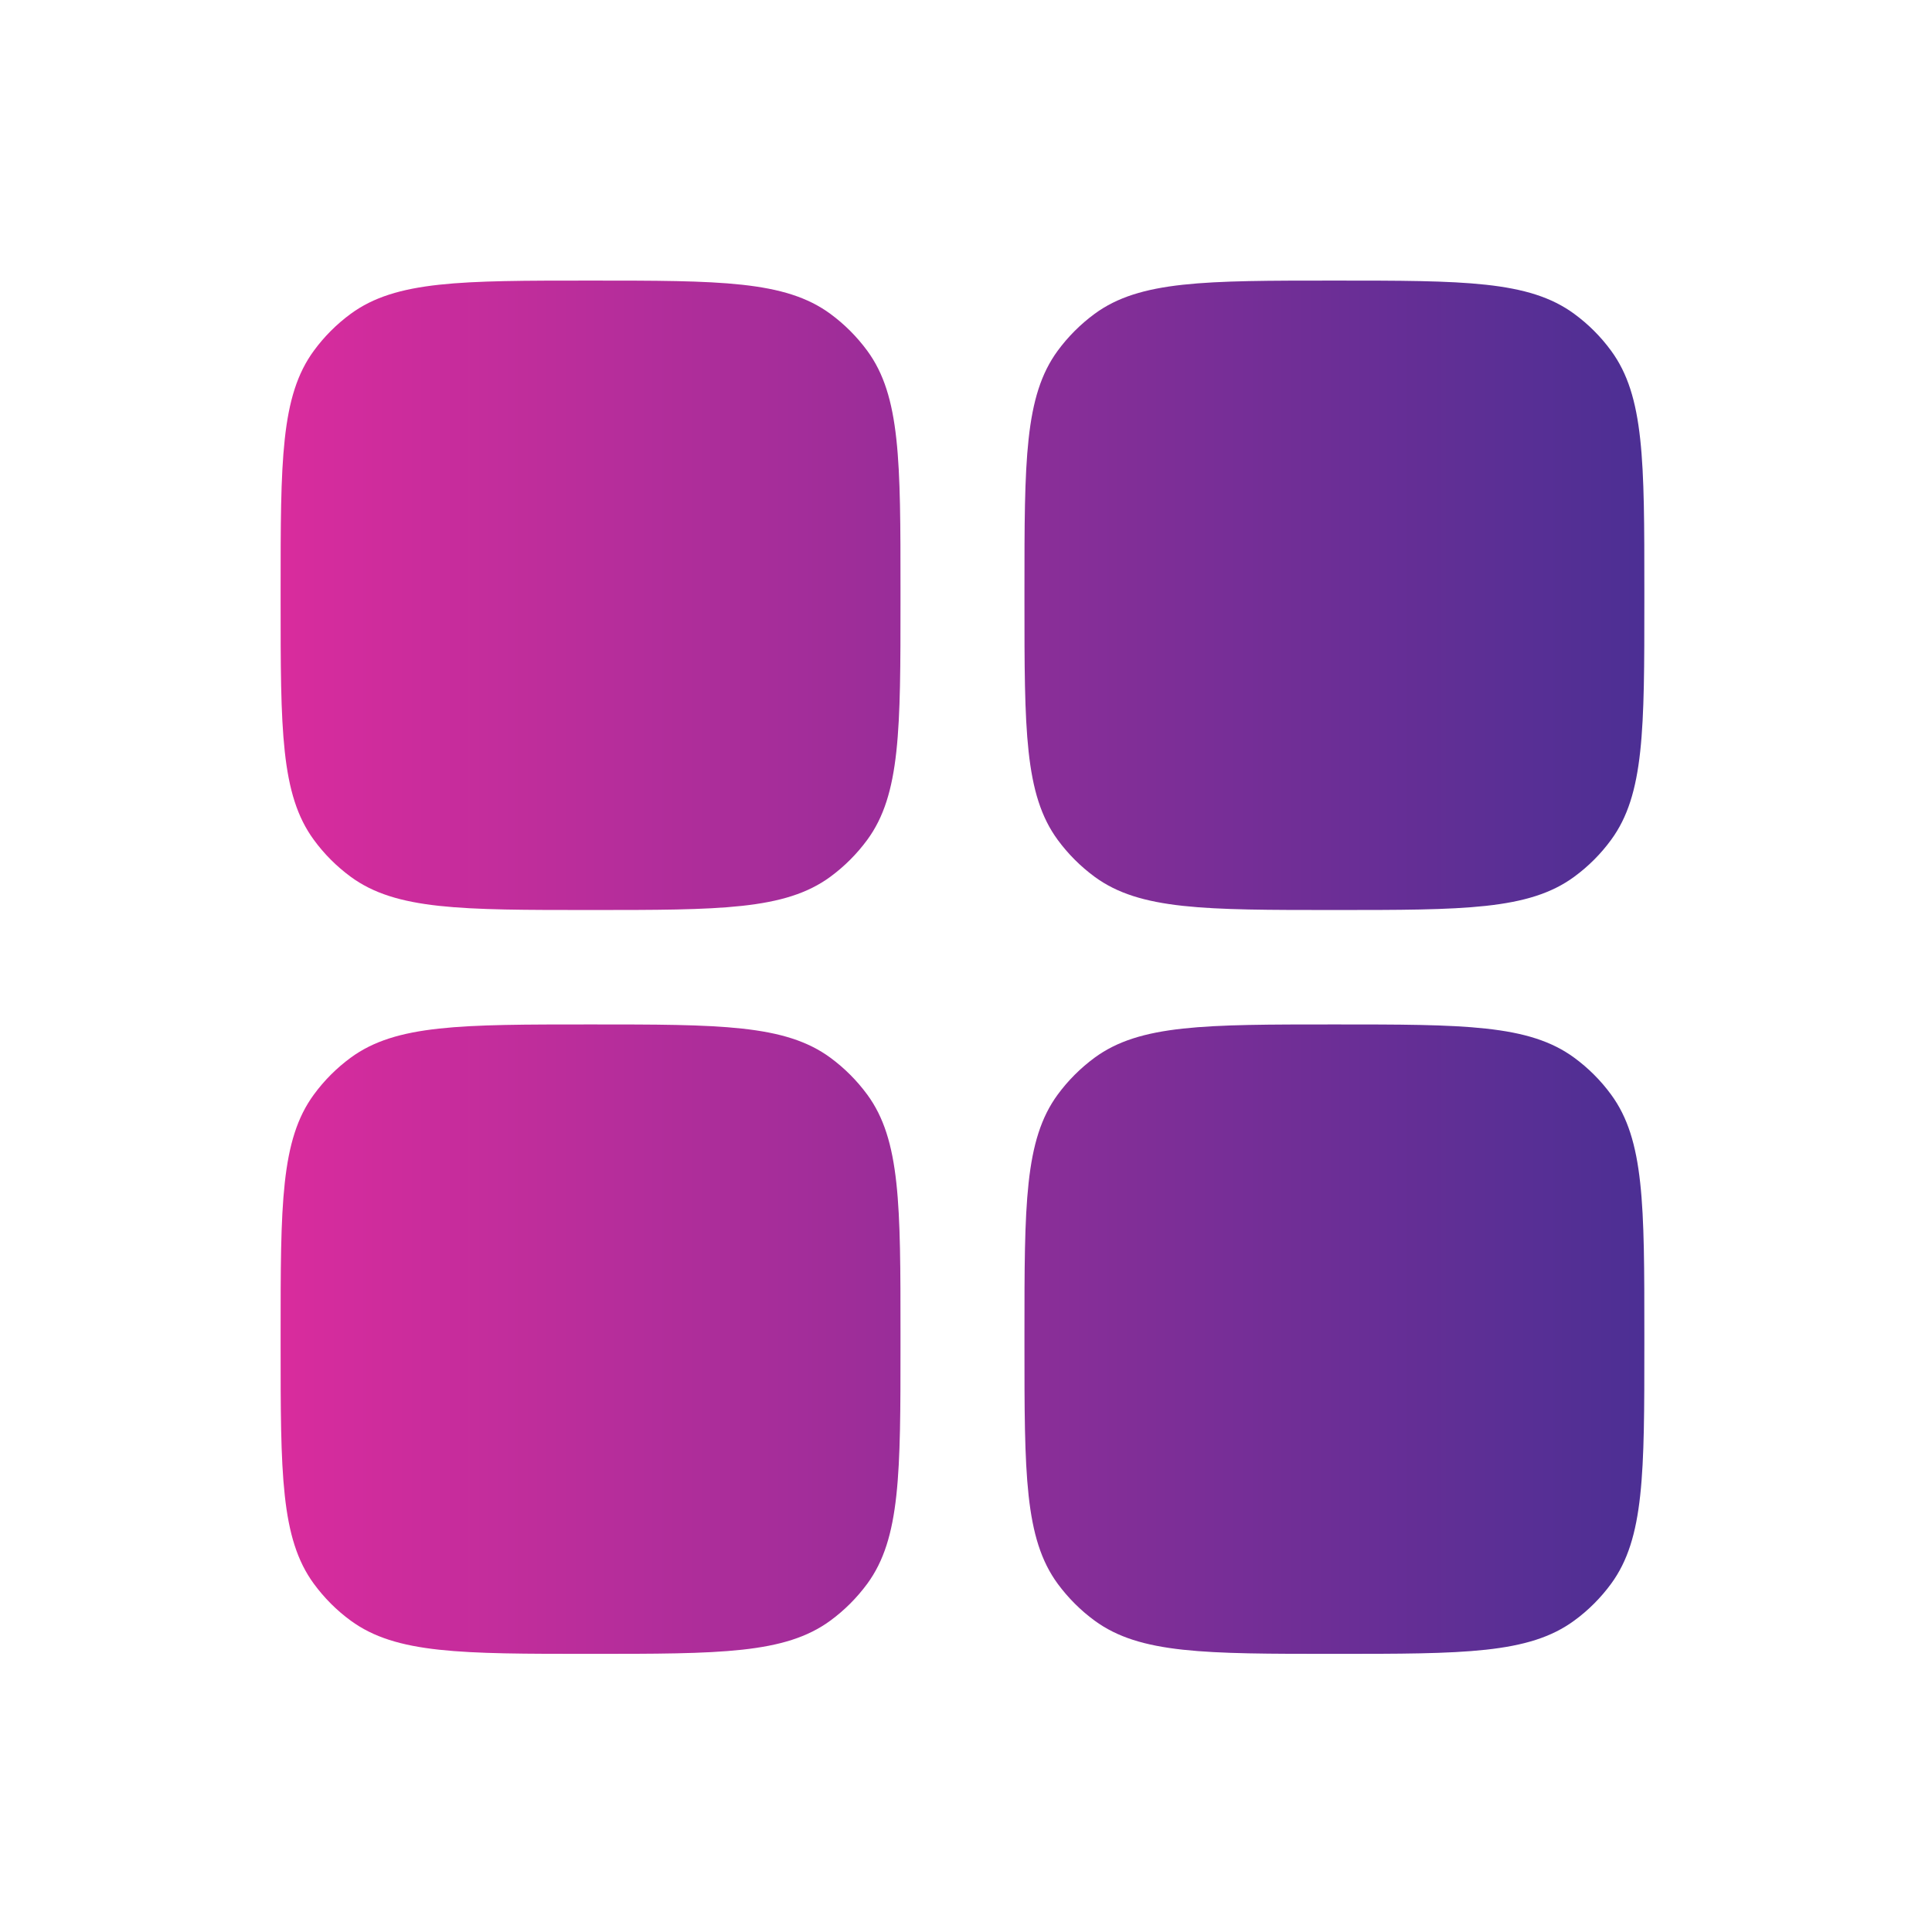 <?xml version="1.0" encoding="utf-8"?>
<svg xmlns="http://www.w3.org/2000/svg" xmlns:xlink="http://www.w3.org/1999/xlink" width="156" zoomAndPan="magnify" viewBox="0 0 116.88 117" height="156" preserveAspectRatio="xMidYMid meet" version="1.0">
  <defs>
    <clipPath id="b02ef85211">
      <path clip-rule="nonzero" d="M 16.934 16.992 L 100 16.992 L 100 100.156 L 16.934 100.156 Z M 16.934 16.992"/>
    </clipPath>
    <clipPath id="da1b4c115f">
      <path clip-rule="evenodd" d="M 49.273 35.762 L 49.273 36.34 C 49.273 40.383 49.266 42.992 49.055 44.953 C 48.852 46.812 48.516 47.453 48.27 47.789 C 47.953 48.215 47.578 48.594 47.148 48.906 C 46.816 49.152 46.176 49.488 44.316 49.691 C 42.355 49.906 39.746 49.91 35.703 49.91 C 31.66 49.91 29.051 49.906 27.09 49.691 C 25.23 49.488 24.59 49.152 24.254 48.906 C 23.828 48.594 23.449 48.215 23.137 47.789 C 22.891 47.453 22.555 46.812 22.352 44.953 C 22.137 42.992 22.129 40.383 22.129 36.34 L 22.129 35.762 C 22.129 31.719 22.137 29.109 22.352 27.148 C 22.555 25.289 22.891 24.648 23.137 24.316 C 23.449 23.887 23.828 23.512 24.254 23.195 C 24.59 22.953 25.23 22.613 27.09 22.41 C 29.051 22.199 31.66 22.191 35.703 22.191 C 39.746 22.191 42.355 22.199 44.316 22.41 C 46.176 22.613 46.816 22.953 47.148 23.195 C 47.578 23.512 47.953 23.887 48.27 24.316 C 48.516 24.648 48.852 25.289 49.055 27.148 C 49.266 29.109 49.273 31.719 49.273 35.762 Z M 16.934 35.762 C 16.934 27.91 16.934 23.984 18.945 21.242 C 19.57 20.387 20.324 19.633 21.18 19.004 C 23.926 16.992 27.852 16.992 35.703 16.992 C 43.555 16.992 47.48 16.992 50.223 19.004 C 51.078 19.633 51.832 20.387 52.461 21.242 C 54.473 23.984 54.473 27.91 54.473 35.762 L 54.473 36.34 C 54.473 44.191 54.473 48.117 52.461 50.859 C 51.832 51.715 51.078 52.469 50.223 53.098 C 47.48 55.109 43.555 55.109 35.703 55.109 C 27.852 55.109 23.926 55.109 21.18 53.098 C 20.324 52.469 19.57 51.715 18.945 50.859 C 16.934 48.117 16.934 44.191 16.934 36.34 Z M 94.324 35.762 L 94.324 36.34 C 94.324 40.383 94.316 42.992 94.102 44.953 C 93.898 46.812 93.562 47.453 93.316 47.789 C 93.004 48.215 92.625 48.594 92.199 48.906 C 91.863 49.152 91.223 49.488 89.363 49.691 C 87.402 49.906 84.793 49.91 80.75 49.91 C 76.707 49.91 74.098 49.906 72.137 49.691 C 70.277 49.488 69.637 49.152 69.301 48.906 C 68.875 48.594 68.496 48.215 68.184 47.789 C 67.938 47.453 67.602 46.812 67.398 44.953 C 67.188 42.992 67.18 40.383 67.18 36.34 L 67.18 35.762 C 67.18 31.719 67.188 29.109 67.398 27.148 C 67.602 25.289 67.938 24.648 68.184 24.316 C 68.496 23.887 68.875 23.512 69.301 23.195 C 69.637 22.953 70.277 22.613 72.137 22.41 C 74.098 22.199 76.707 22.191 80.75 22.191 C 84.793 22.191 87.402 22.199 89.363 22.41 C 91.223 22.613 91.863 22.953 92.199 23.195 C 92.625 23.512 93.004 23.887 93.316 24.316 C 93.562 24.648 93.898 25.289 94.102 27.148 C 94.316 29.109 94.324 31.719 94.324 35.762 Z M 61.98 35.762 C 61.98 27.91 61.98 23.984 63.992 21.242 C 64.621 20.387 65.375 19.633 66.23 19.004 C 68.973 16.992 72.898 16.992 80.75 16.992 C 88.602 16.992 92.527 16.992 95.27 19.004 C 96.129 19.633 96.883 20.387 97.508 21.242 C 99.52 23.984 99.52 27.91 99.52 35.762 L 99.52 36.34 C 99.52 44.191 99.52 48.117 97.508 50.859 C 96.883 51.715 96.129 52.469 95.27 53.098 C 92.527 55.109 88.602 55.109 80.75 55.109 C 72.898 55.109 68.973 55.109 66.23 53.098 C 65.375 52.469 64.621 51.715 63.992 50.859 C 61.98 48.117 61.98 44.191 61.98 36.34 Z M 49.273 81.387 L 49.273 80.809 C 49.273 76.766 49.266 74.156 49.055 72.199 C 48.852 70.336 48.516 69.695 48.27 69.363 C 47.953 68.934 47.578 68.559 47.148 68.242 C 46.816 68 46.176 67.66 44.316 67.457 C 42.355 67.246 39.746 67.238 35.703 67.238 C 31.66 67.238 29.051 67.246 27.09 67.457 C 25.23 67.66 24.59 68 24.254 68.242 C 23.828 68.559 23.449 68.934 23.137 69.363 C 22.891 69.695 22.555 70.336 22.352 72.199 C 22.137 74.156 22.129 76.766 22.129 80.809 L 22.129 81.387 C 22.129 85.43 22.137 88.039 22.352 90 C 22.555 91.859 22.891 92.5 23.137 92.836 C 23.449 93.262 23.828 93.641 24.254 93.953 C 24.59 94.199 25.23 94.535 27.09 94.738 C 29.051 94.953 31.66 94.961 35.703 94.961 C 39.746 94.961 42.355 94.953 44.316 94.738 C 46.176 94.535 46.816 94.199 47.148 93.953 C 47.578 93.641 47.953 93.262 48.27 92.836 C 48.516 92.5 48.852 91.859 49.055 90 C 49.266 88.039 49.273 85.43 49.273 81.387 Z M 18.945 66.289 C 16.934 69.031 16.934 72.957 16.934 80.809 L 16.934 81.387 C 16.934 89.238 16.934 93.164 18.945 95.91 C 19.57 96.762 20.324 97.52 21.18 98.145 C 23.926 100.156 27.852 100.156 35.703 100.156 C 43.555 100.156 47.48 100.156 50.223 98.145 C 51.078 97.52 51.832 96.762 52.461 95.91 C 54.473 93.164 54.473 89.238 54.473 81.387 L 54.473 80.809 C 54.473 72.957 54.473 69.031 52.461 66.289 C 51.832 65.434 51.078 64.68 50.223 64.051 C 47.48 62.039 43.555 62.039 35.703 62.039 C 27.852 62.039 23.926 62.039 21.18 64.051 C 20.324 64.68 19.57 65.434 18.945 66.289 Z M 94.324 80.809 L 94.324 81.387 C 94.324 85.43 94.316 88.039 94.102 90 C 93.898 91.859 93.562 92.5 93.316 92.836 C 93.004 93.262 92.625 93.641 92.199 93.953 C 91.863 94.199 91.223 94.535 89.363 94.738 C 87.402 94.953 84.793 94.961 80.75 94.961 C 76.707 94.961 74.098 94.953 72.137 94.738 C 70.277 94.535 69.637 94.199 69.301 93.953 C 68.875 93.641 68.496 93.262 68.184 92.836 C 67.938 92.5 67.602 91.859 67.398 90 C 67.188 88.039 67.18 85.43 67.18 81.387 L 67.18 80.809 C 67.18 76.766 67.188 74.156 67.398 72.199 C 67.602 70.336 67.938 69.695 68.184 69.363 C 68.496 68.934 68.875 68.559 69.301 68.242 C 69.637 68 70.277 67.66 72.137 67.457 C 74.098 67.246 76.707 67.238 80.75 67.238 C 84.793 67.238 87.402 67.246 89.363 67.457 C 91.223 67.66 91.863 68 92.199 68.242 C 92.625 68.559 93.004 68.934 93.316 69.363 C 93.562 69.695 93.898 70.336 94.102 72.199 C 94.316 74.156 94.324 76.766 94.324 80.809 Z M 61.98 80.809 C 61.98 72.957 61.98 69.031 63.992 66.289 C 64.621 65.434 65.375 64.68 66.23 64.051 C 68.973 62.039 72.898 62.039 80.75 62.039 C 88.602 62.039 92.527 62.039 95.27 64.051 C 96.129 64.68 96.883 65.434 97.508 66.289 C 99.52 69.031 99.52 72.957 99.52 80.809 L 99.52 81.387 C 99.52 89.238 99.52 93.164 97.508 95.91 C 96.883 96.762 96.129 97.52 95.27 98.145 C 92.527 100.156 88.602 100.156 80.75 100.156 C 72.898 100.156 68.973 100.156 66.23 98.145 C 65.375 97.52 64.621 96.762 63.992 95.91 C 61.98 93.164 61.98 89.238 61.98 81.387 Z M 61.98 80.809"/>
    </clipPath>
    <linearGradient x1="0" gradientTransform="matrix(0.756, 0, 0, 0.756, 16.933, 16.993)" y1="55" x2="109.237" gradientUnits="userSpaceOnUse" y2="55" id="c145e8fc3b">
      <stop stop-opacity="1" stop-color="rgb(85.1%, 17.299%, 61.6%)" offset="0"/>
      <stop stop-opacity="1" stop-color="rgb(84.883%, 17.303%, 61.584%)" offset="0.004"/>
      <stop stop-opacity="1" stop-color="rgb(84.666%, 17.308%, 61.571%)" offset="0.008"/>
      <stop stop-opacity="1" stop-color="rgb(84.45%, 17.311%, 61.557%)" offset="0.012"/>
      <stop stop-opacity="1" stop-color="rgb(84.235%, 17.316%, 61.543%)" offset="0.016"/>
      <stop stop-opacity="1" stop-color="rgb(84.018%, 17.32%, 61.528%)" offset="0.02"/>
      <stop stop-opacity="1" stop-color="rgb(83.803%, 17.325%, 61.514%)" offset="0.023"/>
      <stop stop-opacity="1" stop-color="rgb(83.586%, 17.329%, 61.501%)" offset="0.027"/>
      <stop stop-opacity="1" stop-color="rgb(83.371%, 17.334%, 61.487%)" offset="0.031"/>
      <stop stop-opacity="1" stop-color="rgb(83.154%, 17.337%, 61.473%)" offset="0.035"/>
      <stop stop-opacity="1" stop-color="rgb(82.939%, 17.342%, 61.459%)" offset="0.039"/>
      <stop stop-opacity="1" stop-color="rgb(82.722%, 17.346%, 61.444%)" offset="0.043"/>
      <stop stop-opacity="1" stop-color="rgb(82.507%, 17.351%, 61.43%)" offset="0.047"/>
      <stop stop-opacity="1" stop-color="rgb(82.291%, 17.355%, 61.417%)" offset="0.051"/>
      <stop stop-opacity="1" stop-color="rgb(82.076%, 17.36%, 61.403%)" offset="0.055"/>
      <stop stop-opacity="1" stop-color="rgb(81.859%, 17.363%, 61.388%)" offset="0.059"/>
      <stop stop-opacity="1" stop-color="rgb(81.644%, 17.368%, 61.374%)" offset="0.062"/>
      <stop stop-opacity="1" stop-color="rgb(81.427%, 17.372%, 61.36%)" offset="0.066"/>
      <stop stop-opacity="1" stop-color="rgb(81.21%, 17.377%, 61.346%)" offset="0.07"/>
      <stop stop-opacity="1" stop-color="rgb(80.994%, 17.381%, 61.331%)" offset="0.074"/>
      <stop stop-opacity="1" stop-color="rgb(80.779%, 17.386%, 61.317%)" offset="0.078"/>
      <stop stop-opacity="1" stop-color="rgb(80.562%, 17.389%, 61.304%)" offset="0.082"/>
      <stop stop-opacity="1" stop-color="rgb(80.347%, 17.393%, 61.29%)" offset="0.086"/>
      <stop stop-opacity="1" stop-color="rgb(80.13%, 17.398%, 61.275%)" offset="0.09"/>
      <stop stop-opacity="1" stop-color="rgb(79.915%, 17.403%, 61.261%)" offset="0.094"/>
      <stop stop-opacity="1" stop-color="rgb(79.698%, 17.406%, 61.247%)" offset="0.098"/>
      <stop stop-opacity="1" stop-color="rgb(79.483%, 17.41%, 61.234%)" offset="0.102"/>
      <stop stop-opacity="1" stop-color="rgb(79.266%, 17.415%, 61.22%)" offset="0.105"/>
      <stop stop-opacity="1" stop-color="rgb(79.051%, 17.419%, 61.206%)" offset="0.109"/>
      <stop stop-opacity="1" stop-color="rgb(78.835%, 17.424%, 61.191%)" offset="0.113"/>
      <stop stop-opacity="1" stop-color="rgb(78.619%, 17.429%, 61.177%)" offset="0.117"/>
      <stop stop-opacity="1" stop-color="rgb(78.403%, 17.432%, 61.163%)" offset="0.121"/>
      <stop stop-opacity="1" stop-color="rgb(78.186%, 17.436%, 61.15%)" offset="0.125"/>
      <stop stop-opacity="1" stop-color="rgb(77.969%, 17.441%, 61.134%)" offset="0.129"/>
      <stop stop-opacity="1" stop-color="rgb(77.754%, 17.445%, 61.121%)" offset="0.133"/>
      <stop stop-opacity="1" stop-color="rgb(77.538%, 17.45%, 61.107%)" offset="0.137"/>
      <stop stop-opacity="1" stop-color="rgb(77.322%, 17.455%, 61.093%)" offset="0.141"/>
      <stop stop-opacity="1" stop-color="rgb(77.106%, 17.458%, 61.078%)" offset="0.145"/>
      <stop stop-opacity="1" stop-color="rgb(76.891%, 17.462%, 61.064%)" offset="0.148"/>
      <stop stop-opacity="1" stop-color="rgb(76.674%, 17.467%, 61.05%)" offset="0.152"/>
      <stop stop-opacity="1" stop-color="rgb(76.459%, 17.471%, 61.037%)" offset="0.156"/>
      <stop stop-opacity="1" stop-color="rgb(76.242%, 17.476%, 61.023%)" offset="0.16"/>
      <stop stop-opacity="1" stop-color="rgb(76.027%, 17.48%, 61.009%)" offset="0.164"/>
      <stop stop-opacity="1" stop-color="rgb(75.81%, 17.484%, 60.994%)" offset="0.168"/>
      <stop stop-opacity="1" stop-color="rgb(75.595%, 17.488%, 60.98%)" offset="0.172"/>
      <stop stop-opacity="1" stop-color="rgb(75.378%, 17.493%, 60.966%)" offset="0.176"/>
      <stop stop-opacity="1" stop-color="rgb(75.163%, 17.497%, 60.953%)" offset="0.18"/>
      <stop stop-opacity="1" stop-color="rgb(74.947%, 17.5%, 60.938%)" offset="0.184"/>
      <stop stop-opacity="1" stop-color="rgb(74.73%, 17.505%, 60.924%)" offset="0.188"/>
      <stop stop-opacity="1" stop-color="rgb(74.513%, 17.509%, 60.91%)" offset="0.191"/>
      <stop stop-opacity="1" stop-color="rgb(74.298%, 17.514%, 60.896%)" offset="0.195"/>
      <stop stop-opacity="1" stop-color="rgb(74.081%, 17.519%, 60.881%)" offset="0.199"/>
      <stop stop-opacity="1" stop-color="rgb(73.866%, 17.523%, 60.867%)" offset="0.203"/>
      <stop stop-opacity="1" stop-color="rgb(73.65%, 17.526%, 60.854%)" offset="0.207"/>
      <stop stop-opacity="1" stop-color="rgb(73.434%, 17.531%, 60.84%)" offset="0.211"/>
      <stop stop-opacity="1" stop-color="rgb(73.218%, 17.535%, 60.826%)" offset="0.215"/>
      <stop stop-opacity="1" stop-color="rgb(73.003%, 17.54%, 60.812%)" offset="0.219"/>
      <stop stop-opacity="1" stop-color="rgb(72.786%, 17.545%, 60.797%)" offset="0.223"/>
      <stop stop-opacity="1" stop-color="rgb(72.571%, 17.549%, 60.783%)" offset="0.227"/>
      <stop stop-opacity="1" stop-color="rgb(72.354%, 17.552%, 60.77%)" offset="0.23"/>
      <stop stop-opacity="1" stop-color="rgb(72.139%, 17.557%, 60.756%)" offset="0.234"/>
      <stop stop-opacity="1" stop-color="rgb(71.922%, 17.561%, 60.741%)" offset="0.238"/>
      <stop stop-opacity="1" stop-color="rgb(71.706%, 17.566%, 60.727%)" offset="0.242"/>
      <stop stop-opacity="1" stop-color="rgb(71.489%, 17.569%, 60.713%)" offset="0.246"/>
      <stop stop-opacity="1" stop-color="rgb(71.274%, 17.574%, 60.699%)" offset="0.25"/>
      <stop stop-opacity="1" stop-color="rgb(71.057%, 17.578%, 60.684%)" offset="0.254"/>
      <stop stop-opacity="1" stop-color="rgb(70.842%, 17.583%, 60.67%)" offset="0.258"/>
      <stop stop-opacity="1" stop-color="rgb(70.625%, 17.587%, 60.657%)" offset="0.262"/>
      <stop stop-opacity="1" stop-color="rgb(70.41%, 17.592%, 60.643%)" offset="0.266"/>
      <stop stop-opacity="1" stop-color="rgb(70.193%, 17.595%, 60.629%)" offset="0.27"/>
      <stop stop-opacity="1" stop-color="rgb(69.978%, 17.599%, 60.616%)" offset="0.273"/>
      <stop stop-opacity="1" stop-color="rgb(69.762%, 17.604%, 60.6%)" offset="0.277"/>
      <stop stop-opacity="1" stop-color="rgb(69.547%, 17.609%, 60.587%)" offset="0.281"/>
      <stop stop-opacity="1" stop-color="rgb(69.33%, 17.613%, 60.573%)" offset="0.285"/>
      <stop stop-opacity="1" stop-color="rgb(69.115%, 17.618%, 60.559%)" offset="0.289"/>
      <stop stop-opacity="1" stop-color="rgb(68.898%, 17.621%, 60.544%)" offset="0.293"/>
      <stop stop-opacity="1" stop-color="rgb(68.681%, 17.625%, 60.53%)" offset="0.297"/>
      <stop stop-opacity="1" stop-color="rgb(68.465%, 17.63%, 60.516%)" offset="0.301"/>
      <stop stop-opacity="1" stop-color="rgb(68.25%, 17.635%, 60.503%)" offset="0.305"/>
      <stop stop-opacity="1" stop-color="rgb(68.033%, 17.639%, 60.487%)" offset="0.309"/>
      <stop stop-opacity="1" stop-color="rgb(67.818%, 17.644%, 60.474%)" offset="0.312"/>
      <stop stop-opacity="1" stop-color="rgb(67.601%, 17.647%, 60.46%)" offset="0.316"/>
      <stop stop-opacity="1" stop-color="rgb(67.386%, 17.651%, 60.446%)" offset="0.32"/>
      <stop stop-opacity="1" stop-color="rgb(67.169%, 17.656%, 60.432%)" offset="0.324"/>
      <stop stop-opacity="1" stop-color="rgb(66.954%, 17.661%, 60.419%)" offset="0.328"/>
      <stop stop-opacity="1" stop-color="rgb(66.737%, 17.664%, 60.403%)" offset="0.332"/>
      <stop stop-opacity="1" stop-color="rgb(66.522%, 17.668%, 60.39%)" offset="0.336"/>
      <stop stop-opacity="1" stop-color="rgb(66.306%, 17.673%, 60.376%)" offset="0.34"/>
      <stop stop-opacity="1" stop-color="rgb(66.09%, 17.677%, 60.362%)" offset="0.344"/>
      <stop stop-opacity="1" stop-color="rgb(65.874%, 17.682%, 60.347%)" offset="0.348"/>
      <stop stop-opacity="1" stop-color="rgb(65.659%, 17.686%, 60.333%)" offset="0.352"/>
      <stop stop-opacity="1" stop-color="rgb(65.442%, 17.69%, 60.32%)" offset="0.355"/>
      <stop stop-opacity="1" stop-color="rgb(65.225%, 17.694%, 60.306%)" offset="0.359"/>
      <stop stop-opacity="1" stop-color="rgb(65.009%, 17.699%, 60.291%)" offset="0.363"/>
      <stop stop-opacity="1" stop-color="rgb(64.793%, 17.703%, 60.277%)" offset="0.367"/>
      <stop stop-opacity="1" stop-color="rgb(64.577%, 17.708%, 60.263%)" offset="0.371"/>
      <stop stop-opacity="1" stop-color="rgb(64.362%, 17.712%, 60.249%)" offset="0.375"/>
      <stop stop-opacity="1" stop-color="rgb(64.145%, 17.715%, 60.236%)" offset="0.379"/>
      <stop stop-opacity="1" stop-color="rgb(63.93%, 17.72%, 60.222%)" offset="0.383"/>
      <stop stop-opacity="1" stop-color="rgb(63.713%, 17.725%, 60.207%)" offset="0.387"/>
      <stop stop-opacity="1" stop-color="rgb(63.498%, 17.729%, 60.193%)" offset="0.391"/>
      <stop stop-opacity="1" stop-color="rgb(63.281%, 17.732%, 60.179%)" offset="0.395"/>
      <stop stop-opacity="1" stop-color="rgb(63.066%, 17.737%, 60.165%)" offset="0.398"/>
      <stop stop-opacity="1" stop-color="rgb(62.849%, 17.741%, 60.15%)" offset="0.402"/>
      <stop stop-opacity="1" stop-color="rgb(62.634%, 17.746%, 60.136%)" offset="0.406"/>
      <stop stop-opacity="1" stop-color="rgb(62.418%, 17.751%, 60.123%)" offset="0.41"/>
      <stop stop-opacity="1" stop-color="rgb(62.201%, 17.755%, 60.109%)" offset="0.414"/>
      <stop stop-opacity="1" stop-color="rgb(61.984%, 17.758%, 60.094%)" offset="0.418"/>
      <stop stop-opacity="1" stop-color="rgb(61.769%, 17.763%, 60.08%)" offset="0.422"/>
      <stop stop-opacity="1" stop-color="rgb(61.552%, 17.767%, 60.066%)" offset="0.426"/>
      <stop stop-opacity="1" stop-color="rgb(61.337%, 17.772%, 60.052%)" offset="0.43"/>
      <stop stop-opacity="1" stop-color="rgb(61.121%, 17.776%, 60.037%)" offset="0.434"/>
      <stop stop-opacity="1" stop-color="rgb(60.905%, 17.781%, 60.023%)" offset="0.438"/>
      <stop stop-opacity="1" stop-color="rgb(60.689%, 17.784%, 60.01%)" offset="0.441"/>
      <stop stop-opacity="1" stop-color="rgb(60.474%, 17.789%, 59.996%)" offset="0.445"/>
      <stop stop-opacity="1" stop-color="rgb(60.257%, 17.793%, 59.982%)" offset="0.449"/>
      <stop stop-opacity="1" stop-color="rgb(60.042%, 17.798%, 59.969%)" offset="0.453"/>
      <stop stop-opacity="1" stop-color="rgb(59.825%, 17.802%, 59.953%)" offset="0.457"/>
      <stop stop-opacity="1" stop-color="rgb(59.61%, 17.807%, 59.94%)" offset="0.461"/>
      <stop stop-opacity="1" stop-color="rgb(59.393%, 17.81%, 59.926%)" offset="0.465"/>
      <stop stop-opacity="1" stop-color="rgb(59.177%, 17.815%, 59.912%)" offset="0.469"/>
      <stop stop-opacity="1" stop-color="rgb(58.96%, 17.819%, 59.897%)" offset="0.473"/>
      <stop stop-opacity="1" stop-color="rgb(58.745%, 17.824%, 59.883%)" offset="0.477"/>
      <stop stop-opacity="1" stop-color="rgb(58.528%, 17.827%, 59.869%)" offset="0.48"/>
      <stop stop-opacity="1" stop-color="rgb(58.313%, 17.831%, 59.856%)" offset="0.484"/>
      <stop stop-opacity="1" stop-color="rgb(58.096%, 17.836%, 59.84%)" offset="0.488"/>
      <stop stop-opacity="1" stop-color="rgb(57.881%, 17.841%, 59.827%)" offset="0.492"/>
      <stop stop-opacity="1" stop-color="rgb(57.664%, 17.845%, 59.813%)" offset="0.496"/>
      <stop stop-opacity="1" stop-color="rgb(57.449%, 17.85%, 59.799%)" offset="0.5"/>
      <stop stop-opacity="1" stop-color="rgb(57.233%, 17.853%, 59.785%)" offset="0.504"/>
      <stop stop-opacity="1" stop-color="rgb(57.018%, 17.857%, 59.772%)" offset="0.508"/>
      <stop stop-opacity="1" stop-color="rgb(56.801%, 17.862%, 59.756%)" offset="0.512"/>
      <stop stop-opacity="1" stop-color="rgb(56.586%, 17.867%, 59.743%)" offset="0.516"/>
      <stop stop-opacity="1" stop-color="rgb(56.369%, 17.871%, 59.729%)" offset="0.52"/>
      <stop stop-opacity="1" stop-color="rgb(56.154%, 17.876%, 59.715%)" offset="0.523"/>
      <stop stop-opacity="1" stop-color="rgb(55.937%, 17.879%, 59.7%)" offset="0.527"/>
      <stop stop-opacity="1" stop-color="rgb(55.721%, 17.883%, 59.686%)" offset="0.531"/>
      <stop stop-opacity="1" stop-color="rgb(55.504%, 17.888%, 59.673%)" offset="0.535"/>
      <stop stop-opacity="1" stop-color="rgb(55.289%, 17.892%, 59.659%)" offset="0.539"/>
      <stop stop-opacity="1" stop-color="rgb(55.072%, 17.896%, 59.644%)" offset="0.543"/>
      <stop stop-opacity="1" stop-color="rgb(54.857%, 17.9%, 59.63%)" offset="0.547"/>
      <stop stop-opacity="1" stop-color="rgb(54.64%, 17.905%, 59.616%)" offset="0.551"/>
      <stop stop-opacity="1" stop-color="rgb(54.425%, 17.909%, 59.602%)" offset="0.555"/>
      <stop stop-opacity="1" stop-color="rgb(54.208%, 17.914%, 59.589%)" offset="0.559"/>
      <stop stop-opacity="1" stop-color="rgb(53.993%, 17.918%, 59.575%)" offset="0.562"/>
      <stop stop-opacity="1" stop-color="rgb(53.777%, 17.921%, 59.56%)" offset="0.566"/>
      <stop stop-opacity="1" stop-color="rgb(53.561%, 17.926%, 59.546%)" offset="0.57"/>
      <stop stop-opacity="1" stop-color="rgb(53.345%, 17.931%, 59.532%)" offset="0.574"/>
      <stop stop-opacity="1" stop-color="rgb(53.13%, 17.935%, 59.518%)" offset="0.578"/>
      <stop stop-opacity="1" stop-color="rgb(52.913%, 17.94%, 59.503%)" offset="0.582"/>
      <stop stop-opacity="1" stop-color="rgb(52.696%, 17.944%, 59.489%)" offset="0.586"/>
      <stop stop-opacity="1" stop-color="rgb(52.48%, 17.947%, 59.476%)" offset="0.59"/>
      <stop stop-opacity="1" stop-color="rgb(52.264%, 17.952%, 59.462%)" offset="0.594"/>
      <stop stop-opacity="1" stop-color="rgb(52.048%, 17.957%, 59.447%)" offset="0.598"/>
      <stop stop-opacity="1" stop-color="rgb(51.833%, 17.961%, 59.433%)" offset="0.602"/>
      <stop stop-opacity="1" stop-color="rgb(51.616%, 17.966%, 59.419%)" offset="0.605"/>
      <stop stop-opacity="1" stop-color="rgb(51.401%, 17.97%, 59.406%)" offset="0.609"/>
      <stop stop-opacity="1" stop-color="rgb(51.184%, 17.973%, 59.392%)" offset="0.613"/>
      <stop stop-opacity="1" stop-color="rgb(50.969%, 17.978%, 59.378%)" offset="0.617"/>
      <stop stop-opacity="1" stop-color="rgb(50.752%, 17.982%, 59.363%)" offset="0.621"/>
      <stop stop-opacity="1" stop-color="rgb(50.537%, 17.987%, 59.349%)" offset="0.625"/>
      <stop stop-opacity="1" stop-color="rgb(50.32%, 17.99%, 59.335%)" offset="0.629"/>
      <stop stop-opacity="1" stop-color="rgb(50.105%, 17.995%, 59.322%)" offset="0.633"/>
      <stop stop-opacity="1" stop-color="rgb(49.889%, 17.999%, 59.306%)" offset="0.637"/>
      <stop stop-opacity="1" stop-color="rgb(49.672%, 18.004%, 59.293%)" offset="0.641"/>
      <stop stop-opacity="1" stop-color="rgb(49.455%, 18.008%, 59.279%)" offset="0.645"/>
      <stop stop-opacity="1" stop-color="rgb(49.24%, 18.013%, 59.265%)" offset="0.648"/>
      <stop stop-opacity="1" stop-color="rgb(49.023%, 18.016%, 59.25%)" offset="0.652"/>
      <stop stop-opacity="1" stop-color="rgb(48.808%, 18.021%, 59.236%)" offset="0.656"/>
      <stop stop-opacity="1" stop-color="rgb(48.592%, 18.025%, 59.222%)" offset="0.66"/>
      <stop stop-opacity="1" stop-color="rgb(48.376%, 18.03%, 59.209%)" offset="0.664"/>
      <stop stop-opacity="1" stop-color="rgb(48.16%, 18.034%, 59.195%)" offset="0.668"/>
      <stop stop-opacity="1" stop-color="rgb(47.945%, 18.039%, 59.181%)" offset="0.672"/>
      <stop stop-opacity="1" stop-color="rgb(47.728%, 18.042%, 59.166%)" offset="0.676"/>
      <stop stop-opacity="1" stop-color="rgb(47.513%, 18.047%, 59.152%)" offset="0.68"/>
      <stop stop-opacity="1" stop-color="rgb(47.296%, 18.051%, 59.138%)" offset="0.684"/>
      <stop stop-opacity="1" stop-color="rgb(47.081%, 18.056%, 59.125%)" offset="0.688"/>
      <stop stop-opacity="1" stop-color="rgb(46.864%, 18.059%, 59.109%)" offset="0.691"/>
      <stop stop-opacity="1" stop-color="rgb(46.649%, 18.063%, 59.096%)" offset="0.695"/>
      <stop stop-opacity="1" stop-color="rgb(46.432%, 18.068%, 59.082%)" offset="0.699"/>
      <stop stop-opacity="1" stop-color="rgb(46.216%, 18.073%, 59.068%)" offset="0.703"/>
      <stop stop-opacity="1" stop-color="rgb(45.999%, 18.077%, 59.053%)" offset="0.707"/>
      <stop stop-opacity="1" stop-color="rgb(45.784%, 18.082%, 59.039%)" offset="0.711"/>
      <stop stop-opacity="1" stop-color="rgb(45.567%, 18.085%, 59.026%)" offset="0.715"/>
      <stop stop-opacity="1" stop-color="rgb(45.352%, 18.089%, 59.012%)" offset="0.719"/>
      <stop stop-opacity="1" stop-color="rgb(45.135%, 18.094%, 58.997%)" offset="0.723"/>
      <stop stop-opacity="1" stop-color="rgb(44.92%, 18.098%, 58.983%)" offset="0.727"/>
      <stop stop-opacity="1" stop-color="rgb(44.704%, 18.103%, 58.969%)" offset="0.73"/>
      <stop stop-opacity="1" stop-color="rgb(44.489%, 18.108%, 58.955%)" offset="0.734"/>
      <stop stop-opacity="1" stop-color="rgb(44.272%, 18.111%, 58.942%)" offset="0.738"/>
      <stop stop-opacity="1" stop-color="rgb(44.057%, 18.115%, 58.928%)" offset="0.742"/>
      <stop stop-opacity="1" stop-color="rgb(43.84%, 18.12%, 58.913%)" offset="0.746"/>
      <stop stop-opacity="1" stop-color="rgb(43.625%, 18.124%, 58.899%)" offset="0.75"/>
      <stop stop-opacity="1" stop-color="rgb(43.408%, 18.129%, 58.885%)" offset="0.754"/>
      <stop stop-opacity="1" stop-color="rgb(43.192%, 18.134%, 58.871%)" offset="0.758"/>
      <stop stop-opacity="1" stop-color="rgb(42.975%, 18.137%, 58.856%)" offset="0.762"/>
      <stop stop-opacity="1" stop-color="rgb(42.76%, 18.141%, 58.842%)" offset="0.766"/>
      <stop stop-opacity="1" stop-color="rgb(42.543%, 18.146%, 58.829%)" offset="0.77"/>
      <stop stop-opacity="1" stop-color="rgb(42.328%, 18.15%, 58.815%)" offset="0.773"/>
      <stop stop-opacity="1" stop-color="rgb(42.111%, 18.153%, 58.8%)" offset="0.777"/>
      <stop stop-opacity="1" stop-color="rgb(41.896%, 18.158%, 58.786%)" offset="0.781"/>
      <stop stop-opacity="1" stop-color="rgb(41.679%, 18.163%, 58.772%)" offset="0.785"/>
      <stop stop-opacity="1" stop-color="rgb(41.464%, 18.167%, 58.759%)" offset="0.789"/>
      <stop stop-opacity="1" stop-color="rgb(41.248%, 18.172%, 58.745%)" offset="0.793"/>
      <stop stop-opacity="1" stop-color="rgb(41.032%, 18.176%, 58.731%)" offset="0.797"/>
      <stop stop-opacity="1" stop-color="rgb(40.816%, 18.179%, 58.716%)" offset="0.801"/>
      <stop stop-opacity="1" stop-color="rgb(40.601%, 18.184%, 58.702%)" offset="0.805"/>
      <stop stop-opacity="1" stop-color="rgb(40.384%, 18.188%, 58.688%)" offset="0.809"/>
      <stop stop-opacity="1" stop-color="rgb(40.167%, 18.193%, 58.675%)" offset="0.812"/>
      <stop stop-opacity="1" stop-color="rgb(39.951%, 18.198%, 58.659%)" offset="0.816"/>
      <stop stop-opacity="1" stop-color="rgb(39.735%, 18.202%, 58.646%)" offset="0.82"/>
      <stop stop-opacity="1" stop-color="rgb(39.519%, 18.205%, 58.632%)" offset="0.824"/>
      <stop stop-opacity="1" stop-color="rgb(39.304%, 18.21%, 58.618%)" offset="0.828"/>
      <stop stop-opacity="1" stop-color="rgb(39.087%, 18.214%, 58.603%)" offset="0.832"/>
      <stop stop-opacity="1" stop-color="rgb(38.872%, 18.219%, 58.589%)" offset="0.836"/>
      <stop stop-opacity="1" stop-color="rgb(38.655%, 18.222%, 58.575%)" offset="0.84"/>
      <stop stop-opacity="1" stop-color="rgb(38.44%, 18.227%, 58.562%)" offset="0.844"/>
      <stop stop-opacity="1" stop-color="rgb(38.223%, 18.231%, 58.548%)" offset="0.848"/>
      <stop stop-opacity="1" stop-color="rgb(38.008%, 18.236%, 58.534%)" offset="0.852"/>
      <stop stop-opacity="1" stop-color="rgb(37.791%, 18.24%, 58.519%)" offset="0.855"/>
      <stop stop-opacity="1" stop-color="rgb(37.576%, 18.245%, 58.505%)" offset="0.859"/>
      <stop stop-opacity="1" stop-color="rgb(37.36%, 18.248%, 58.492%)" offset="0.863"/>
      <stop stop-opacity="1" stop-color="rgb(37.144%, 18.253%, 58.478%)" offset="0.867"/>
      <stop stop-opacity="1" stop-color="rgb(36.928%, 18.257%, 58.463%)" offset="0.871"/>
      <stop stop-opacity="1" stop-color="rgb(36.711%, 18.262%, 58.449%)" offset="0.875"/>
      <stop stop-opacity="1" stop-color="rgb(36.494%, 18.266%, 58.435%)" offset="0.879"/>
      <stop stop-opacity="1" stop-color="rgb(36.279%, 18.271%, 58.421%)" offset="0.883"/>
      <stop stop-opacity="1" stop-color="rgb(36.063%, 18.274%, 58.406%)" offset="0.887"/>
      <stop stop-opacity="1" stop-color="rgb(35.847%, 18.279%, 58.392%)" offset="0.891"/>
      <stop stop-opacity="1" stop-color="rgb(35.631%, 18.283%, 58.379%)" offset="0.895"/>
      <stop stop-opacity="1" stop-color="rgb(35.416%, 18.288%, 58.365%)" offset="0.898"/>
      <stop stop-opacity="1" stop-color="rgb(35.199%, 18.292%, 58.351%)" offset="0.902"/>
      <stop stop-opacity="1" stop-color="rgb(34.984%, 18.297%, 58.337%)" offset="0.906"/>
      <stop stop-opacity="1" stop-color="rgb(34.767%, 18.3%, 58.322%)" offset="0.91"/>
      <stop stop-opacity="1" stop-color="rgb(34.552%, 18.304%, 58.308%)" offset="0.914"/>
      <stop stop-opacity="1" stop-color="rgb(34.335%, 18.309%, 58.295%)" offset="0.918"/>
      <stop stop-opacity="1" stop-color="rgb(34.12%, 18.314%, 58.281%)" offset="0.922"/>
      <stop stop-opacity="1" stop-color="rgb(33.904%, 18.317%, 58.266%)" offset="0.926"/>
      <stop stop-opacity="1" stop-color="rgb(33.687%, 18.321%, 58.252%)" offset="0.93"/>
      <stop stop-opacity="1" stop-color="rgb(33.47%, 18.326%, 58.238%)" offset="0.934"/>
      <stop stop-opacity="1" stop-color="rgb(33.255%, 18.33%, 58.224%)" offset="0.938"/>
      <stop stop-opacity="1" stop-color="rgb(33.038%, 18.335%, 58.209%)" offset="0.941"/>
      <stop stop-opacity="1" stop-color="rgb(32.823%, 18.34%, 58.195%)" offset="0.945"/>
      <stop stop-opacity="1" stop-color="rgb(32.607%, 18.343%, 58.182%)" offset="0.949"/>
      <stop stop-opacity="1" stop-color="rgb(32.391%, 18.347%, 58.168%)" offset="0.953"/>
      <stop stop-opacity="1" stop-color="rgb(32.175%, 18.352%, 58.154%)" offset="0.957"/>
      <stop stop-opacity="1" stop-color="rgb(31.96%, 18.356%, 58.141%)" offset="0.961"/>
      <stop stop-opacity="1" stop-color="rgb(31.743%, 18.361%, 58.125%)" offset="0.965"/>
      <stop stop-opacity="1" stop-color="rgb(31.528%, 18.365%, 58.112%)" offset="0.969"/>
      <stop stop-opacity="1" stop-color="rgb(31.311%, 18.369%, 58.098%)" offset="0.973"/>
      <stop stop-opacity="1" stop-color="rgb(31.096%, 18.373%, 58.084%)" offset="0.977"/>
      <stop stop-opacity="1" stop-color="rgb(30.879%, 18.378%, 58.069%)" offset="0.98"/>
      <stop stop-opacity="1" stop-color="rgb(30.663%, 18.382%, 58.055%)" offset="0.984"/>
      <stop stop-opacity="1" stop-color="rgb(30.446%, 18.385%, 58.041%)" offset="0.988"/>
      <stop stop-opacity="1" stop-color="rgb(30.231%, 18.39%, 58.028%)" offset="0.992"/>
      <stop stop-opacity="1" stop-color="rgb(30.014%, 18.394%, 58.012%)" offset="0.996"/>
      <stop stop-opacity="1" stop-color="rgb(29.799%, 18.399%, 57.999%)" offset="1"/>
    </linearGradient>
  </defs>
  <g clip-path="url(#b02ef85211)">
    <g clip-path="url(#da1b4c115f)">
      <path fill="url(#c145e8fc3b)" fill-rule="nonzero" d="M 16.934 16.992 L 16.934 100.156 L 99.52 100.156 L 99.52 16.992 Z M 16.934 16.992"/>
    </g>
  </g>
</svg>